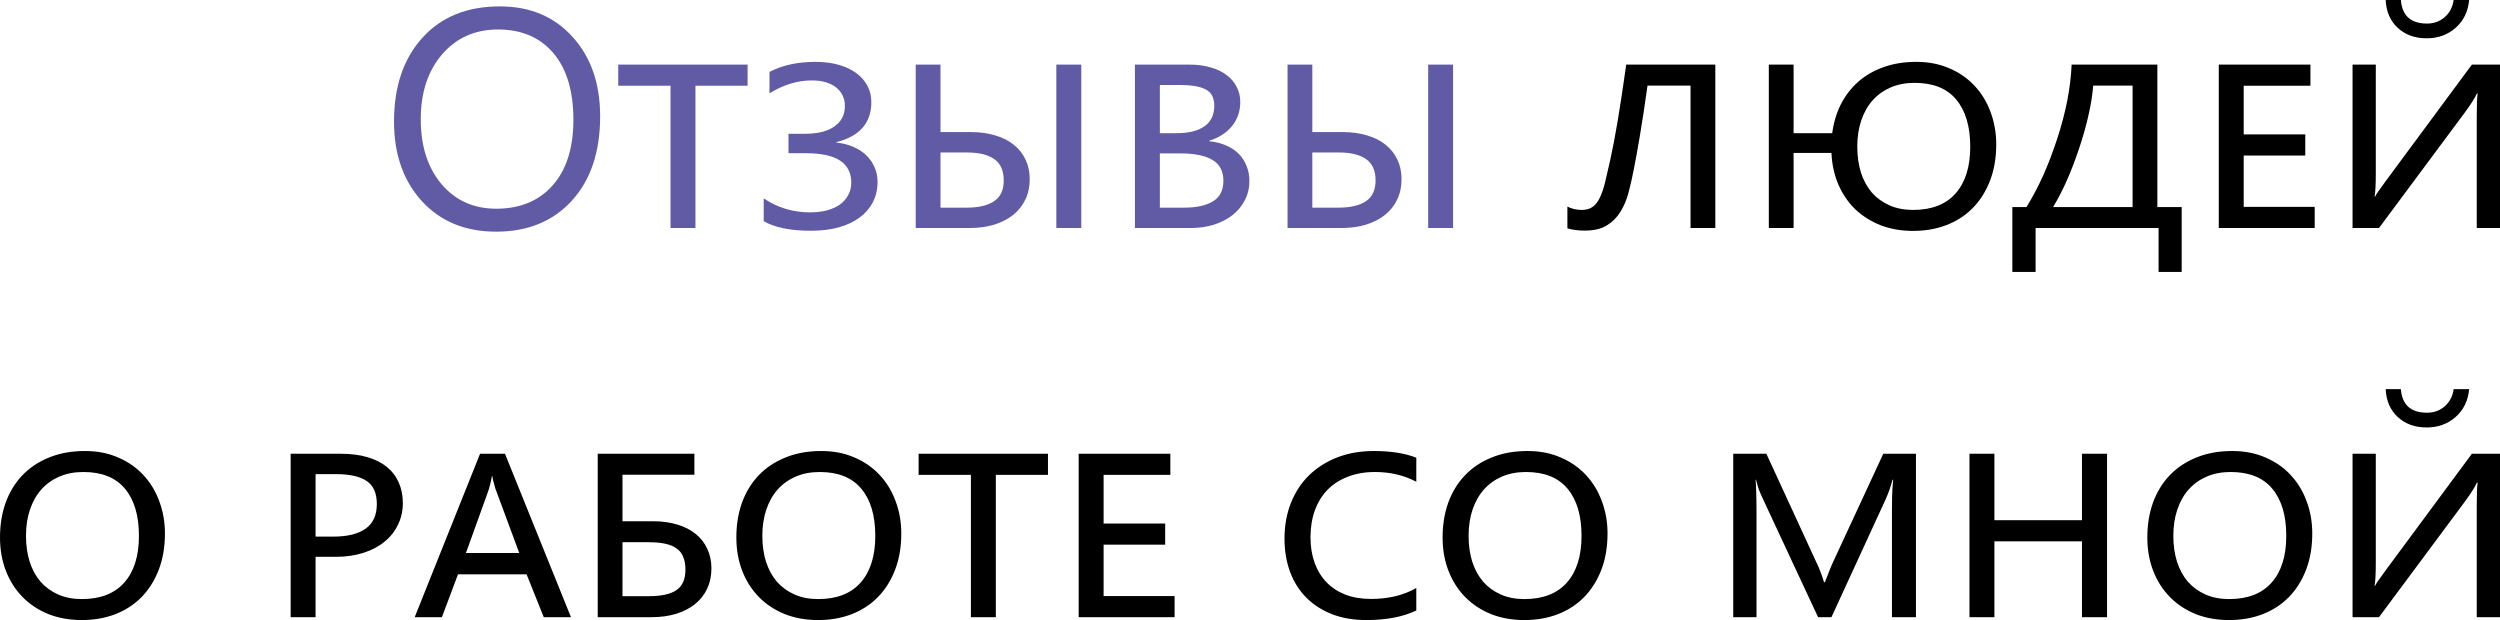<?xml version="1.0" encoding="UTF-8"?> <svg xmlns="http://www.w3.org/2000/svg" viewBox="0 0 256.969 63.734" fill="none"><path d="M51 23.813C47.823 23.813 45.276 22.766 43.359 20.672C41.453 18.578 40.5 15.854 40.5 12.5C40.5 8.896 41.474 6.021 43.422 3.875C45.37 1.729 48.021 0.656 51.375 0.656C54.469 0.656 56.958 1.698 58.844 3.781C60.74 5.865 61.687 8.589 61.687 11.953C61.687 15.609 60.719 18.5 58.781 20.625C56.844 22.75 54.25 23.813 51 23.813ZM51.188 3.031C48.833 3.031 46.922 3.88 45.453 5.578C43.984 7.276 43.25 9.505 43.25 12.266C43.25 15.026 43.964 17.25 45.391 18.937C46.828 20.615 48.698 21.453 51 21.453C53.458 21.453 55.396 20.651 56.813 19.047C58.229 17.443 58.938 15.198 58.938 12.313C58.938 9.354 58.25 7.068 56.875 5.453C55.5 3.839 53.604 3.031 51.188 3.031ZM76.844 8.813H71.484V23.437H68.922V8.813H63.547V6.641H76.844V8.813ZM78.5 22.734V20.391C79.917 21.349 81.505 21.828 83.266 21.828C83.901 21.828 84.479 21.76 85 21.625C85.531 21.479 85.979 21.276 86.344 21.016C86.708 20.745 86.99 20.422 87.187 20.047C87.396 19.672 87.5 19.25 87.5 18.781C87.5 16.76 85.964 15.75 82.891 15.75H81.047V13.75H82.734C84.047 13.75 85.057 13.5 85.766 13C86.484 12.5 86.844 11.792 86.844 10.875C86.844 10.49 86.766 10.135 86.609 9.813C86.453 9.49 86.229 9.214 85.938 8.984C85.646 8.755 85.292 8.578 84.875 8.453C84.458 8.328 83.984 8.266 83.453 8.266C81.974 8.266 80.521 8.708 79.094 9.594V7.391C79.781 7.036 80.516 6.776 81.297 6.609C82.078 6.443 82.917 6.359 83.813 6.359C84.687 6.359 85.479 6.458 86.188 6.656C86.896 6.854 87.5 7.135 88 7.5C88.5 7.865 88.885 8.302 89.156 8.813C89.427 9.312 89.563 9.87 89.563 10.484C89.563 11.578 89.255 12.469 88.641 13.156C88.037 13.833 87.146 14.318 85.969 14.609V14.656C86.604 14.719 87.182 14.865 87.703 15.094C88.224 15.312 88.667 15.599 89.031 15.953C89.406 16.307 89.693 16.719 89.891 17.188C90.099 17.646 90.203 18.146 90.203 18.688C90.203 19.458 90.042 20.156 89.719 20.781C89.406 21.396 88.953 21.922 88.359 22.359C87.766 22.797 87.047 23.135 86.203 23.375C85.359 23.604 84.411 23.719 83.359 23.719C81.255 23.719 79.635 23.391 78.5 22.734ZM94.125 23.437V6.641H96.672V13.578H99.828C100.745 13.578 101.573 13.693 102.313 13.922C103.062 14.141 103.698 14.464 104.219 14.891C104.74 15.307 105.141 15.818 105.422 16.422C105.703 17.016 105.844 17.682 105.844 18.422C105.844 19.193 105.693 19.891 105.391 20.516C105.099 21.13 104.682 21.656 104.141 22.094C103.599 22.521 102.948 22.854 102.188 23.094C101.427 23.323 100.583 23.437 99.656 23.437H94.125ZM96.672 15.672V21.344H99.359C100.578 21.344 101.516 21.125 102.172 20.688C102.838 20.25 103.172 19.536 103.172 18.547C103.172 17.536 102.849 16.807 102.203 16.359C101.568 15.901 100.62 15.672 99.359 15.672H96.672ZM111.141 23.437H108.578V6.641H111.141V23.437ZM128.422 18.609C128.422 19.328 128.266 19.984 127.953 20.578C127.651 21.172 127.229 21.682 126.688 22.109C126.156 22.526 125.521 22.854 124.781 23.094C124.042 23.323 123.245 23.437 122.391 23.437H116.656V6.641H122.266C123.057 6.641 123.776 6.734 124.422 6.922C125.068 7.099 125.614 7.359 126.062 7.703C126.521 8.036 126.87 8.443 127.109 8.922C127.359 9.391 127.484 9.911 127.484 10.484C127.484 11.432 127.203 12.255 126.641 12.953C126.078 13.651 125.292 14.156 124.281 14.469V14.516C124.917 14.578 125.489 14.719 126 14.938C126.521 15.156 126.958 15.443 127.313 15.797C127.667 16.151 127.937 16.568 128.125 17.047C128.323 17.516 128.422 18.036 128.422 18.609ZM124.813 10.859C124.813 10.047 124.516 9.49 123.922 9.188C123.339 8.885 122.453 8.734 121.266 8.734H119.219V13.688H120.984C122.182 13.688 123.12 13.453 123.797 12.984C124.474 12.516 124.813 11.807 124.813 10.859ZM125.75 18.594C125.75 17.594 125.375 16.875 124.625 16.438C123.885 15.99 122.766 15.766 121.266 15.766H119.219V21.344H121.719C123 21.344 123.99 21.125 124.688 20.688C125.396 20.25 125.75 19.552 125.75 18.594ZM132.344 23.437V6.641H134.891V13.578H138.047C138.964 13.578 139.792 13.693 140.531 13.922C141.281 14.141 141.917 14.464 142.437 14.891C142.958 15.307 143.359 15.818 143.641 16.422C143.922 17.016 144.062 17.682 144.062 18.422C144.062 19.193 143.911 19.891 143.609 20.516C143.318 21.13 142.901 21.656 142.359 22.094C141.818 22.521 141.167 22.854 140.406 23.094C139.646 23.323 138.802 23.437 137.875 23.437H132.344ZM134.891 15.672V21.344H137.578C138.797 21.344 139.734 21.125 140.391 20.688C141.057 20.25 141.391 19.536 141.391 18.547C141.391 17.536 141.068 16.807 140.422 16.359C139.787 15.901 138.839 15.672 137.578 15.672H134.891ZM149.359 23.437H146.797V6.641H149.359V23.437Z" fill="#605BA4"></path><path d="M176.313 23.437H173.766V8.797H169.344C169.198 9.859 169.057 10.823 168.922 11.688C168.786 12.542 168.661 13.323 168.547 14.031C168.432 14.729 168.323 15.354 168.219 15.906C168.115 16.458 168.021 16.953 167.938 17.391C167.781 18.203 167.604 18.99 167.406 19.75C167.208 20.51 166.927 21.182 166.562 21.766C166.208 22.349 165.74 22.818 165.156 23.172C164.583 23.526 163.828 23.703 162.891 23.703C162.203 23.703 161.609 23.625 161.109 23.469V21.234C161.557 21.464 162.047 21.578 162.578 21.578C163.036 21.578 163.411 21.474 163.703 21.266C163.995 21.057 164.24 20.745 164.438 20.328C164.646 19.901 164.828 19.37 164.984 18.734C165.141 18.099 165.312 17.354 165.5 16.5C165.76 15.333 166.026 13.938 166.297 12.313C166.568 10.677 166.854 8.786 167.156 6.641H176.313V23.437ZM205.188 14.828C205.188 16.224 204.974 17.474 204.547 18.578C204.12 19.682 203.526 20.62 202.766 21.391C202.016 22.151 201.115 22.734 200.062 23.141C199.021 23.536 197.88 23.734 196.641 23.734C195.432 23.734 194.323 23.542 193.312 23.156C192.313 22.76 191.443 22.214 190.703 21.516C189.974 20.807 189.396 19.964 188.969 18.984C188.542 17.995 188.302 16.906 188.25 15.719H184.359V23.437H181.812V6.641H184.359V13.688H188.328C188.474 12.604 188.771 11.615 189.219 10.719C189.677 9.823 190.271 9.052 191 8.406C191.729 7.76 192.594 7.26 193.594 6.906C194.594 6.542 195.719 6.359 196.969 6.359C198.24 6.359 199.38 6.583 200.391 7.031C201.412 7.469 202.276 8.073 202.984 8.844C203.693 9.604 204.234 10.5 204.609 11.531C204.995 12.562 205.188 13.661 205.188 14.828ZM202.516 15.078C202.516 12.995 202.036 11.38 201.078 10.234C200.13 9.089 198.703 8.516 196.797 8.516C195.891 8.516 195.073 8.672 194.344 8.984C193.615 9.297 192.995 9.74 192.484 10.312C191.974 10.885 191.583 11.578 191.312 12.391C191.042 13.193 190.906 14.083 190.906 15.062C190.906 16.042 191.031 16.932 191.281 17.734C191.542 18.536 191.917 19.224 192.406 19.797C192.906 20.359 193.51 20.797 194.219 21.109C194.927 21.422 195.734 21.578 196.641 21.578C198.557 21.578 200.016 21.01 201.016 19.875C202.016 18.74 202.516 17.141 202.516 15.078ZM224.25 27.953H221.875V23.437H209.234V27.953H206.844V21.281H208.297C208.922 20.271 209.495 19.187 210.016 18.031C210.536 16.865 211.016 15.609 211.453 14.266C212.338 11.578 212.833 9.036 212.938 6.641H221.75V21.281H224.25V27.953ZM219.203 21.281V8.797H215.156C215.083 9.714 214.927 10.703 214.687 11.766C214.458 12.818 214.141 13.953 213.734 15.172C213.328 16.401 212.901 17.521 212.453 18.531C212.005 19.542 211.531 20.458 211.031 21.281H219.203ZM237.922 23.437H228.063V6.641H237.484V8.813H230.625V13.812H236.953V15.984H230.625V21.266H237.922V23.437ZM241.813 6.641H244.203V17.75C244.203 18.344 244.193 18.844 244.172 19.25C244.151 19.656 244.12 19.979 244.078 20.219H244.125C244.156 20.167 244.193 20.099 244.234 20.016C244.287 19.932 244.354 19.828 244.438 19.703C244.531 19.578 244.641 19.427 244.766 19.25C244.901 19.063 245.062 18.839 245.25 18.578L254.079 6.641H256.969V23.437H254.579V11.922C254.579 10.745 254.609 9.974 254.672 9.609H254.594C254.512 9.807 254.359 10.078 254.142 10.422C253.932 10.755 253.667 11.141 253.344 11.578L244.531 23.437H241.813V6.641ZM253.797 0C253.692 1.177 253.229 2.13 252.407 2.859C251.594 3.578 250.605 3.937 249.437 3.937C248.219 3.937 247.224 3.578 246.453 2.859C245.682 2.141 245.271 1.188 245.219 0H246.781C246.906 1.615 247.802 2.422 249.469 2.422C250.177 2.422 250.782 2.203 251.282 1.766C251.792 1.328 252.099 0.74 252.204 0H253.797ZM16.953 54.828C16.953 56.224 16.74 57.474 16.312 58.578C15.885 59.682 15.292 60.62 14.531 61.391C13.781 62.151 12.88 62.734 11.828 63.141C10.786 63.537 9.646 63.734 8.406 63.734C7.156 63.734 6.016 63.531 4.984 63.125C3.953 62.708 3.068 62.125 2.328 61.375C1.589 60.625 1.016 59.729 0.609 58.688C0.203 57.646 0 56.495 0 55.234C0 53.943 0.193 52.755 0.578 51.672C0.974 50.589 1.542 49.656 2.281 48.875C3.031 48.083 3.948 47.469 5.031 47.031C6.115 46.583 7.349 46.359 8.734 46.359C10.005 46.359 11.146 46.583 12.156 47.031C13.177 47.469 14.042 48.073 14.75 48.844C15.458 49.604 16 50.5 16.375 51.531C16.76 52.563 16.953 53.661 16.953 54.828ZM14.281 55.078C14.281 52.995 13.802 51.38 12.844 50.234C11.896 49.089 10.469 48.516 8.563 48.516C7.656 48.516 6.839 48.672 6.109 48.984C5.38 49.297 4.76 49.74 4.25 50.312C3.74 50.885 3.349 51.578 3.078 52.391C2.807 53.193 2.672 54.083 2.672 55.063C2.672 56.042 2.797 56.932 3.047 57.734C3.307 58.536 3.682 59.224 4.172 59.797C4.672 60.359 5.276 60.797 5.984 61.109C6.693 61.422 7.5 61.578 8.406 61.578C10.323 61.578 11.781 61.01 12.781 59.875C13.781 58.74 14.281 57.141 14.281 55.078ZM41.406 51.719C41.406 52.521 41.239 53.261 40.906 53.937C40.583 54.615 40.12 55.198 39.516 55.687C38.922 56.177 38.198 56.557 37.344 56.828C36.5 57.099 35.562 57.234 34.531 57.234H32.438V63.438H29.875V46.641H35.047C36.057 46.641 36.958 46.755 37.75 46.984C38.542 47.214 39.208 47.547 39.75 47.984C40.292 48.422 40.703 48.958 40.984 49.594C41.266 50.219 41.406 50.927 41.406 51.719ZM38.734 51.812C38.734 50.698 38.385 49.906 37.687 49.437C36.99 48.969 35.937 48.734 34.531 48.734H32.438V55.156H34.281C35.708 55.156 36.807 54.885 37.578 54.344C38.349 53.792 38.734 52.948 38.734 51.812ZM58.688 63.438H55.891L54.125 59.031H47.078L45.422 63.438H42.625L49.344 46.641H51.906L58.688 63.438ZM53.375 56.844L51 50.438C50.979 50.385 50.948 50.302 50.906 50.187C50.875 50.062 50.839 49.927 50.797 49.781C50.755 49.625 50.714 49.474 50.672 49.328C50.641 49.182 50.62 49.052 50.609 48.938H50.563C50.542 49.063 50.516 49.203 50.484 49.359C50.453 49.505 50.417 49.656 50.375 49.812C50.344 49.958 50.307 50.094 50.266 50.219C50.234 50.344 50.203 50.443 50.172 50.516L47.891 56.844H53.375ZM61.438 63.438V46.641H71.375V48.797H63.984V53.578H67.141C68.057 53.578 68.885 53.693 69.625 53.922C70.365 54.141 70.995 54.464 71.516 54.891C72.036 55.307 72.432 55.818 72.703 56.422C72.984 57.016 73.125 57.682 73.125 58.422C73.125 59.193 72.979 59.891 72.687 60.516C72.396 61.13 71.979 61.656 71.438 62.094C70.906 62.521 70.26 62.854 69.5 63.094C68.74 63.323 67.896 63.438 66.969 63.438H61.438ZM63.984 55.734V61.281H66.672C67.974 61.281 68.927 61.073 69.531 60.656C70.146 60.24 70.453 59.537 70.453 58.547C70.453 58.047 70.38 57.62 70.234 57.266C70.099 56.901 69.875 56.609 69.563 56.391C69.26 56.161 68.87 55.995 68.391 55.891C67.911 55.786 67.339 55.734 66.672 55.734H63.984ZM92.641 54.828C92.641 56.224 92.427 57.474 92 58.578C91.573 59.682 90.979 60.62 90.219 61.391C89.469 62.151 88.568 62.734 87.516 63.141C86.474 63.537 85.333 63.734 84.094 63.734C82.844 63.734 81.703 63.531 80.672 63.125C79.641 62.708 78.755 62.125 78.016 61.375C77.276 60.625 76.703 59.729 76.297 58.688C75.891 57.646 75.688 56.495 75.688 55.234C75.688 53.943 75.88 52.755 76.266 51.672C76.661 50.589 77.229 49.656 77.969 48.875C78.719 48.083 79.635 47.469 80.719 47.031C81.802 46.583 83.036 46.359 84.422 46.359C85.693 46.359 86.833 46.583 87.844 47.031C88.865 47.469 89.729 48.073 90.438 48.844C91.146 49.604 91.688 50.5 92.063 51.531C92.448 52.563 92.641 53.661 92.641 54.828ZM89.969 55.078C89.969 52.995 89.49 51.38 88.531 50.234C87.583 49.089 86.156 48.516 84.25 48.516C83.344 48.516 82.526 48.672 81.797 48.984C81.068 49.297 80.448 49.74 79.938 50.312C79.427 50.885 79.036 51.578 78.766 52.391C78.495 53.193 78.359 54.083 78.359 55.063C78.359 56.042 78.484 56.932 78.734 57.734C78.995 58.536 79.37 59.224 79.859 59.797C80.359 60.359 80.964 60.797 81.672 61.109C82.38 61.422 83.187 61.578 84.094 61.578C86.011 61.578 87.469 61.01 88.469 59.875C89.469 58.74 89.969 57.141 89.969 55.078ZM107.719 48.813H102.359V63.438H99.797V48.813H94.422V46.641H107.719V48.813ZM120.734 63.438H110.875V46.641H120.297V48.813H113.437V53.812H119.766V55.984H113.437V61.266H120.734V63.438ZM145.578 62.75C144.213 63.406 142.505 63.734 140.453 63.734C139.151 63.734 137.979 63.537 136.938 63.141C135.896 62.734 135.01 62.167 134.281 61.438C133.552 60.708 132.995 59.828 132.609 58.797C132.224 57.766 132.031 56.62 132.031 55.359C132.031 54.026 132.25 52.807 132.688 51.703C133.125 50.599 133.745 49.651 134.547 48.859C135.359 48.068 136.328 47.453 137.453 47.016C138.578 46.578 139.828 46.359 141.203 46.359C142.964 46.359 144.422 46.589 145.578 47.047V49.516C144.307 48.849 142.891 48.516 141.328 48.516C140.297 48.516 139.37 48.677 138.547 49C137.724 49.313 137.026 49.76 136.453 50.344C135.891 50.927 135.458 51.63 135.156 52.453C134.854 53.276 134.703 54.198 134.703 55.219C134.703 56.187 134.844 57.063 135.125 57.844C135.406 58.625 135.812 59.292 136.344 59.844C136.875 60.396 137.526 60.823 138.297 61.125C139.068 61.417 139.943 61.563 140.922 61.563C142.724 61.563 144.276 61.188 145.578 60.437V62.75ZM165.234 54.828C165.234 56.224 165.021 57.474 164.594 58.578C164.167 59.682 163.573 60.62 162.812 61.391C162.063 62.151 161.161 62.734 160.109 63.141C159.068 63.537 157.927 63.734 156.687 63.734C155.438 63.734 154.297 63.531 153.266 63.125C152.234 62.708 151.349 62.125 150.609 61.375C149.87 60.625 149.297 59.729 148.891 58.688C148.484 57.646 148.281 56.495 148.281 55.234C148.281 53.943 148.474 52.755 148.859 51.672C149.255 50.589 149.823 49.656 150.562 48.875C151.313 48.083 152.229 47.469 153.313 47.031C154.396 46.583 155.63 46.359 157.016 46.359C158.287 46.359 159.427 46.583 160.437 47.031C161.458 47.469 162.323 48.073 163.031 48.844C163.74 49.604 164.281 50.5 164.656 51.531C165.042 52.563 165.234 53.661 165.234 54.828ZM162.562 55.078C162.562 52.995 162.083 51.38 161.125 50.234C160.177 49.089 158.75 48.516 156.844 48.516C155.938 48.516 155.12 48.672 154.391 48.984C153.662 49.297 153.042 49.74 152.531 50.312C152.021 50.885 151.63 51.578 151.359 52.391C151.089 53.193 150.953 54.083 150.953 55.063C150.953 56.042 151.078 56.932 151.328 57.734C151.589 58.536 151.964 59.224 152.453 59.797C152.953 60.359 153.557 60.797 154.266 61.109C154.974 61.422 155.781 61.578 156.687 61.578C158.604 61.578 160.063 61.01 161.062 59.875C162.063 58.74 162.562 57.141 162.562 55.078ZM196.938 63.438H194.469V52.469C194.469 52.021 194.474 51.547 194.484 51.047C194.495 50.536 194.531 49.958 194.594 49.313H194.531C194.427 49.687 194.323 50.026 194.219 50.328C194.115 50.63 193.974 50.979 193.797 51.375L188.25 63.438H186.875L181.25 51.375C181.062 50.979 180.911 50.635 180.797 50.344C180.693 50.052 180.594 49.708 180.5 49.313H180.453C180.484 49.646 180.505 50.068 180.516 50.578C180.537 51.089 180.547 51.724 180.547 52.484V63.438H178.156V46.641H181.562L186.641 57.672C186.859 58.109 187.037 58.521 187.172 58.906C187.318 59.292 187.422 59.604 187.484 59.844H187.578C187.693 59.542 187.828 59.193 187.984 58.797C188.141 58.391 188.307 58 188.484 57.625L193.578 46.641H196.938V63.438ZM216.578 63.438H214V55.641H205V63.438H202.437V46.641H205V53.469H214V46.641H216.578V63.438ZM237.672 54.828C237.672 56.224 237.458 57.474 237.031 58.578C236.604 59.682 236.01 60.62 235.25 61.391C234.5 62.151 233.599 62.734 232.547 63.141C231.505 63.537 230.364 63.734 229.125 63.734C227.875 63.734 226.734 63.531 225.703 63.125C224.672 62.708 223.787 62.125 223.047 61.375C222.307 60.625 221.734 59.729 221.328 58.688C220.922 57.646 220.719 56.495 220.719 55.234C220.719 53.943 220.911 52.755 221.297 51.672C221.693 50.589 222.26 49.656 223 48.875C223.75 48.083 224.667 47.469 225.75 47.031C226.833 46.583 228.068 46.359 229.453 46.359C230.724 46.359 231.865 46.583 232.875 47.031C233.896 47.469 234.76 48.073 235.469 48.844C236.177 49.604 236.719 50.5 237.094 51.531C237.479 52.563 237.672 53.661 237.672 54.828ZM235 55.078C235 52.995 234.521 51.38 233.563 50.234C232.614 49.089 231.187 48.516 229.281 48.516C228.375 48.516 227.557 48.672 226.828 48.984C226.099 49.297 225.479 49.74 224.969 50.312C224.458 50.885 224.068 51.578 223.797 52.391C223.526 53.193 223.391 54.083 223.391 55.063C223.391 56.042 223.516 56.932 223.766 57.734C224.026 58.536 224.401 59.224 224.891 59.797C225.391 60.359 225.995 60.797 226.703 61.109C227.411 61.422 228.219 61.578 229.125 61.578C231.042 61.578 232.5 61.01 233.5 59.875C234.5 58.74 235 57.141 235 55.078ZM241.813 46.641H244.203V57.75C244.203 58.344 244.193 58.844 244.172 59.25C244.151 59.656 244.12 59.979 244.078 60.219H244.125C244.156 60.167 244.193 60.099 244.234 60.016C244.287 59.932 244.354 59.828 244.438 59.703C244.531 59.578 244.641 59.427 244.766 59.25C244.901 59.063 245.062 58.839 245.25 58.578L254.079 46.641H256.969V63.438H254.579V51.922C254.579 50.745 254.609 49.974 254.672 49.609H254.594C254.512 49.807 254.359 50.078 254.142 50.422C253.932 50.755 253.667 51.141 253.344 51.578L244.531 63.438H241.813V46.641ZM253.797 40C253.692 41.177 253.229 42.13 252.407 42.859C251.594 43.578 250.605 43.937 249.437 43.937C248.219 43.937 247.224 43.578 246.453 42.859C245.682 42.141 245.271 41.187 245.219 40H246.781C246.906 41.615 247.802 42.422 249.469 42.422C250.177 42.422 250.782 42.203 251.282 41.766C251.792 41.328 252.099 40.74 252.204 40H253.797Z" fill="black"></path></svg> 